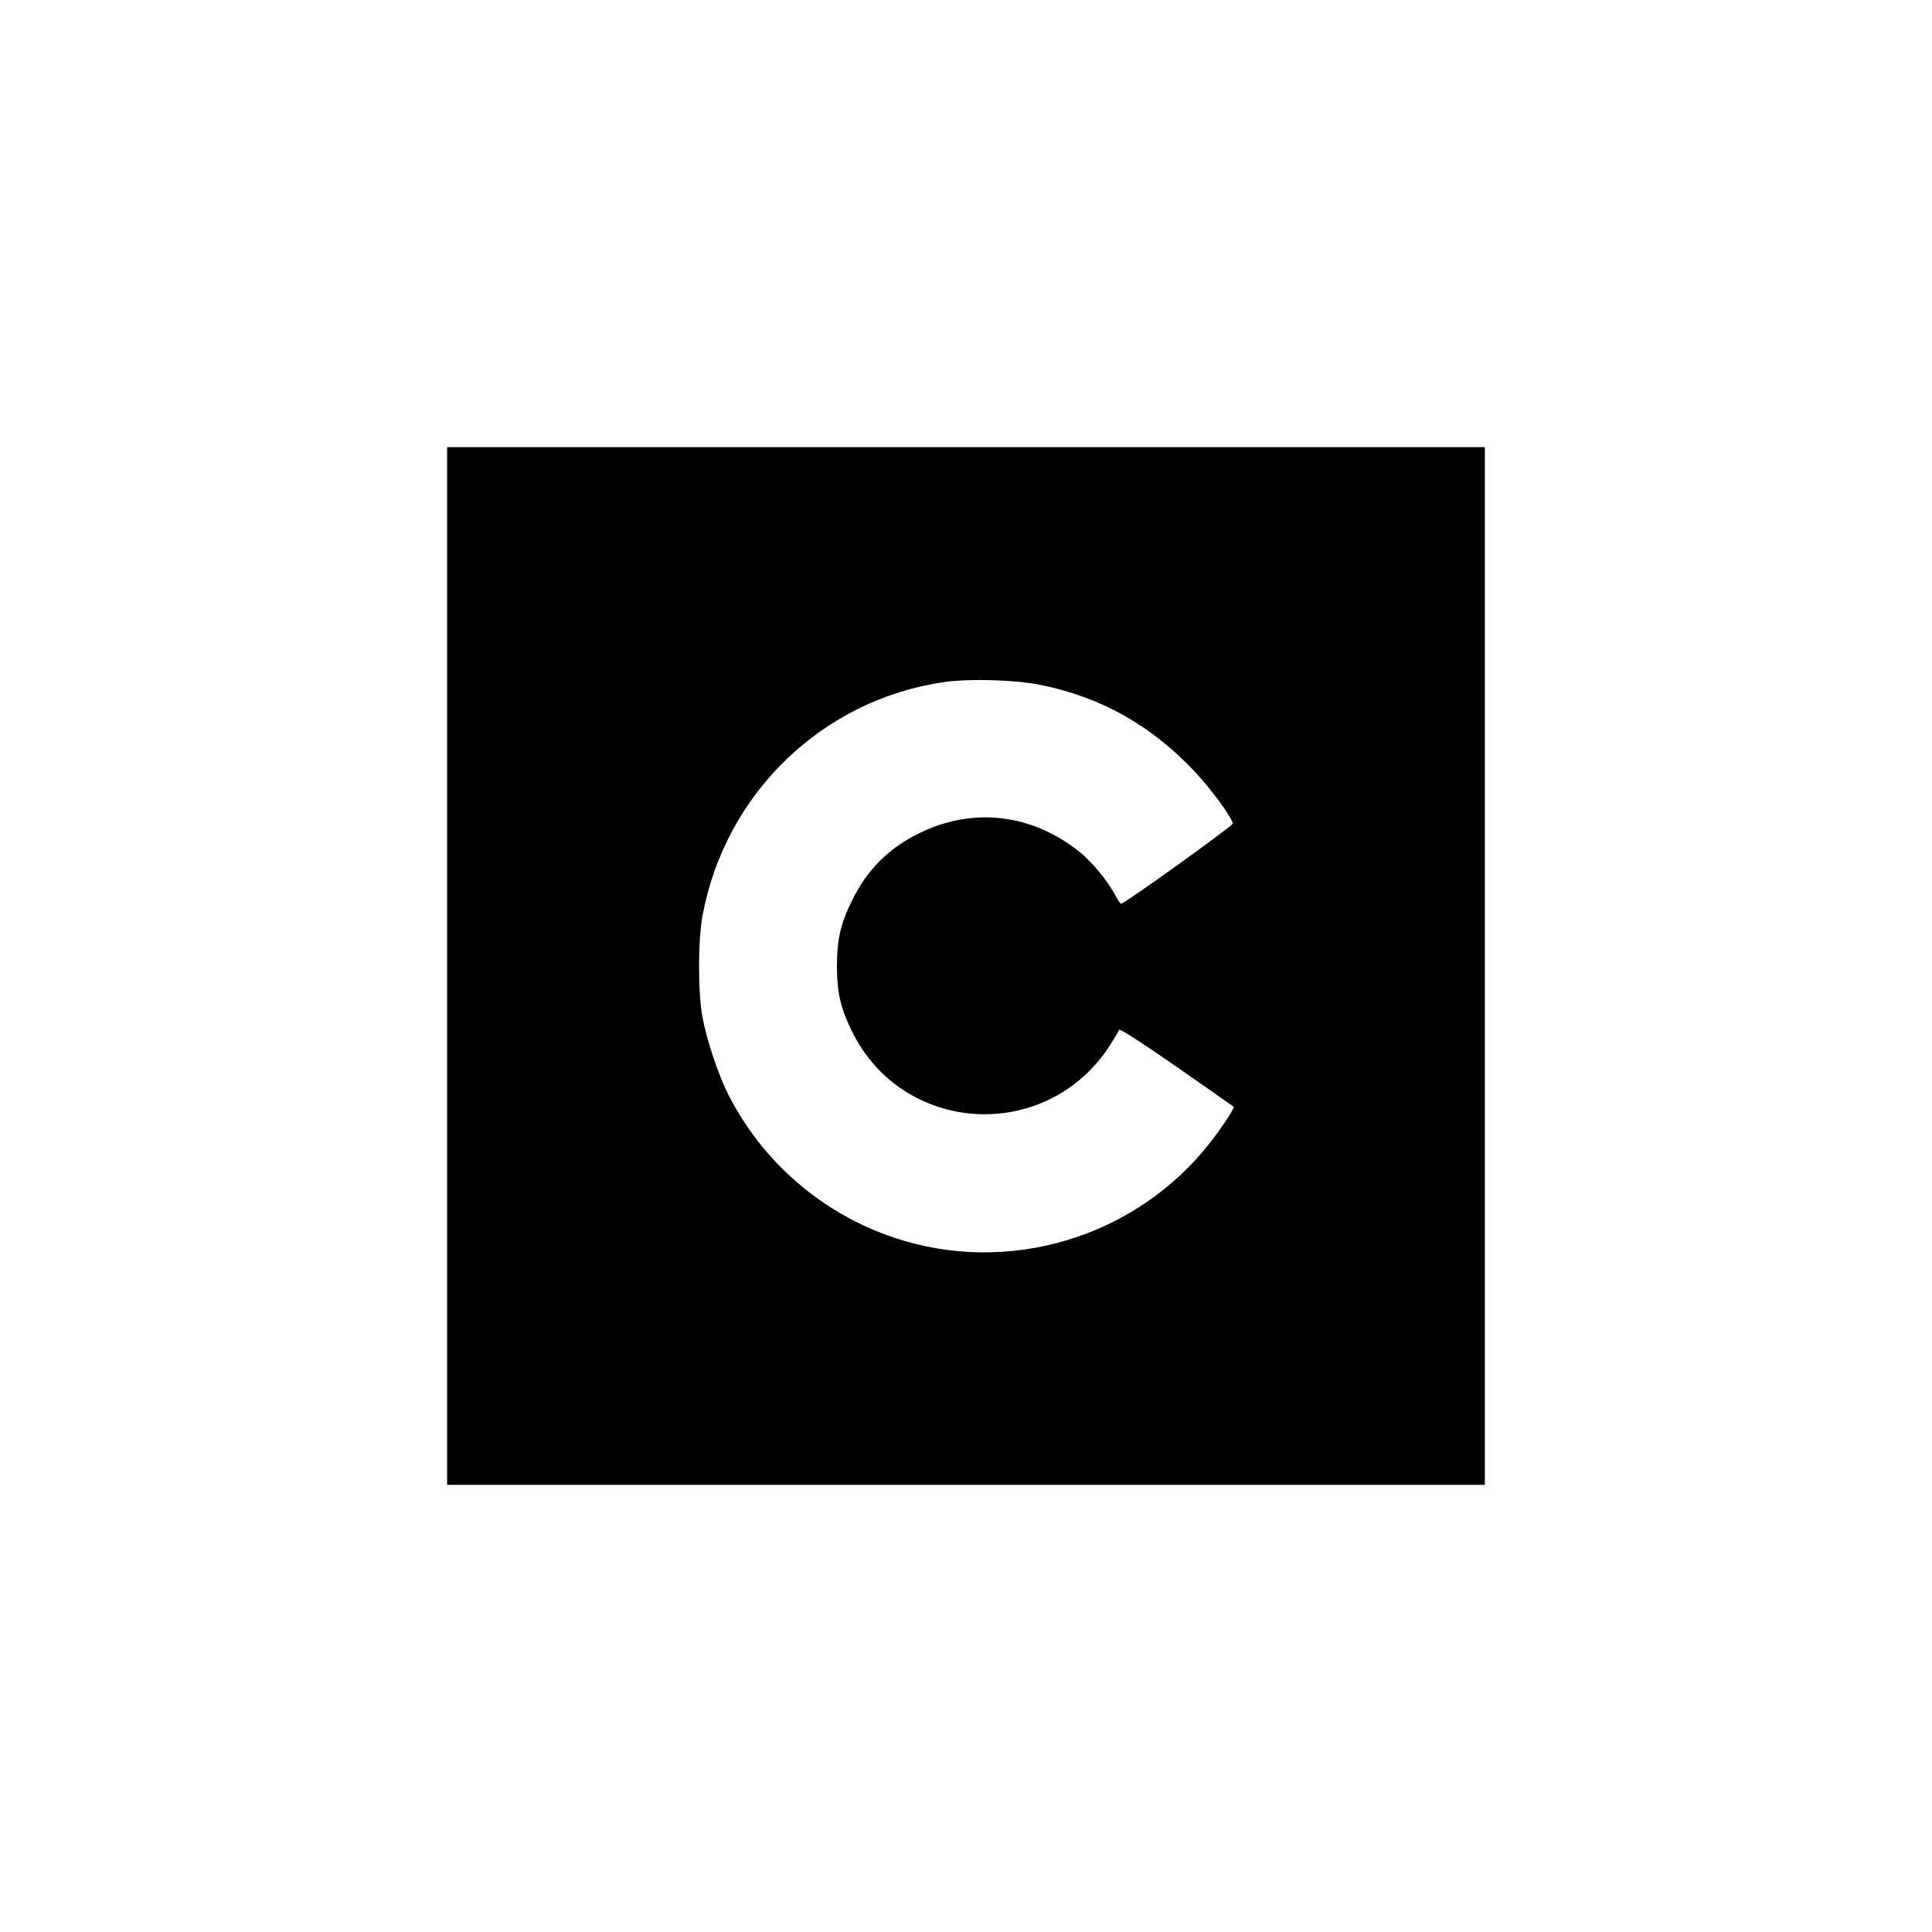 <svg xmlns="http://www.w3.org/2000/svg" width="1365.333" height="1365.333" version="1.0" viewBox="0 0 1024 1024"><path d="M237 512v275h550V237H237zm314.4-149c31.9 6.4 58.5 21.3 81.5 45.6 8.7 9.2 20.2 24.8 20.5 27.9.1 1.2-57.4 42.5-59.2 42.5-.4 0-1.8-2.1-3.2-4.7-4-7.6-12.4-17.7-19.2-23.1-25.2-19.9-56.1-23.5-84.3-9.7-16.4 7.9-28 19.5-36 36-6 12.2-7.9 20.4-7.9 34.5s1.9 22.3 7.9 34.5c26.9 55 102.8 59.5 136.5 8 2.6-4.1 5-8 5.2-8.7.3-.7 12.7 7.3 30.4 19.6 16.4 11.5 30.1 21.1 30.3 21.2.6.5-6.1 10.8-12.4 18.9-39.5 50.5-107 70.8-167.6 50.5-38.2-12.8-70-40.3-88.1-76.3-5.2-10.4-11.3-28.7-13.5-40.7-2.4-13.1-2.4-40.9.1-53.9 12-64.6 63.6-114.4 128.2-123.6 13.3-1.9 37.5-1.2 50.8 1.5"/></svg>
